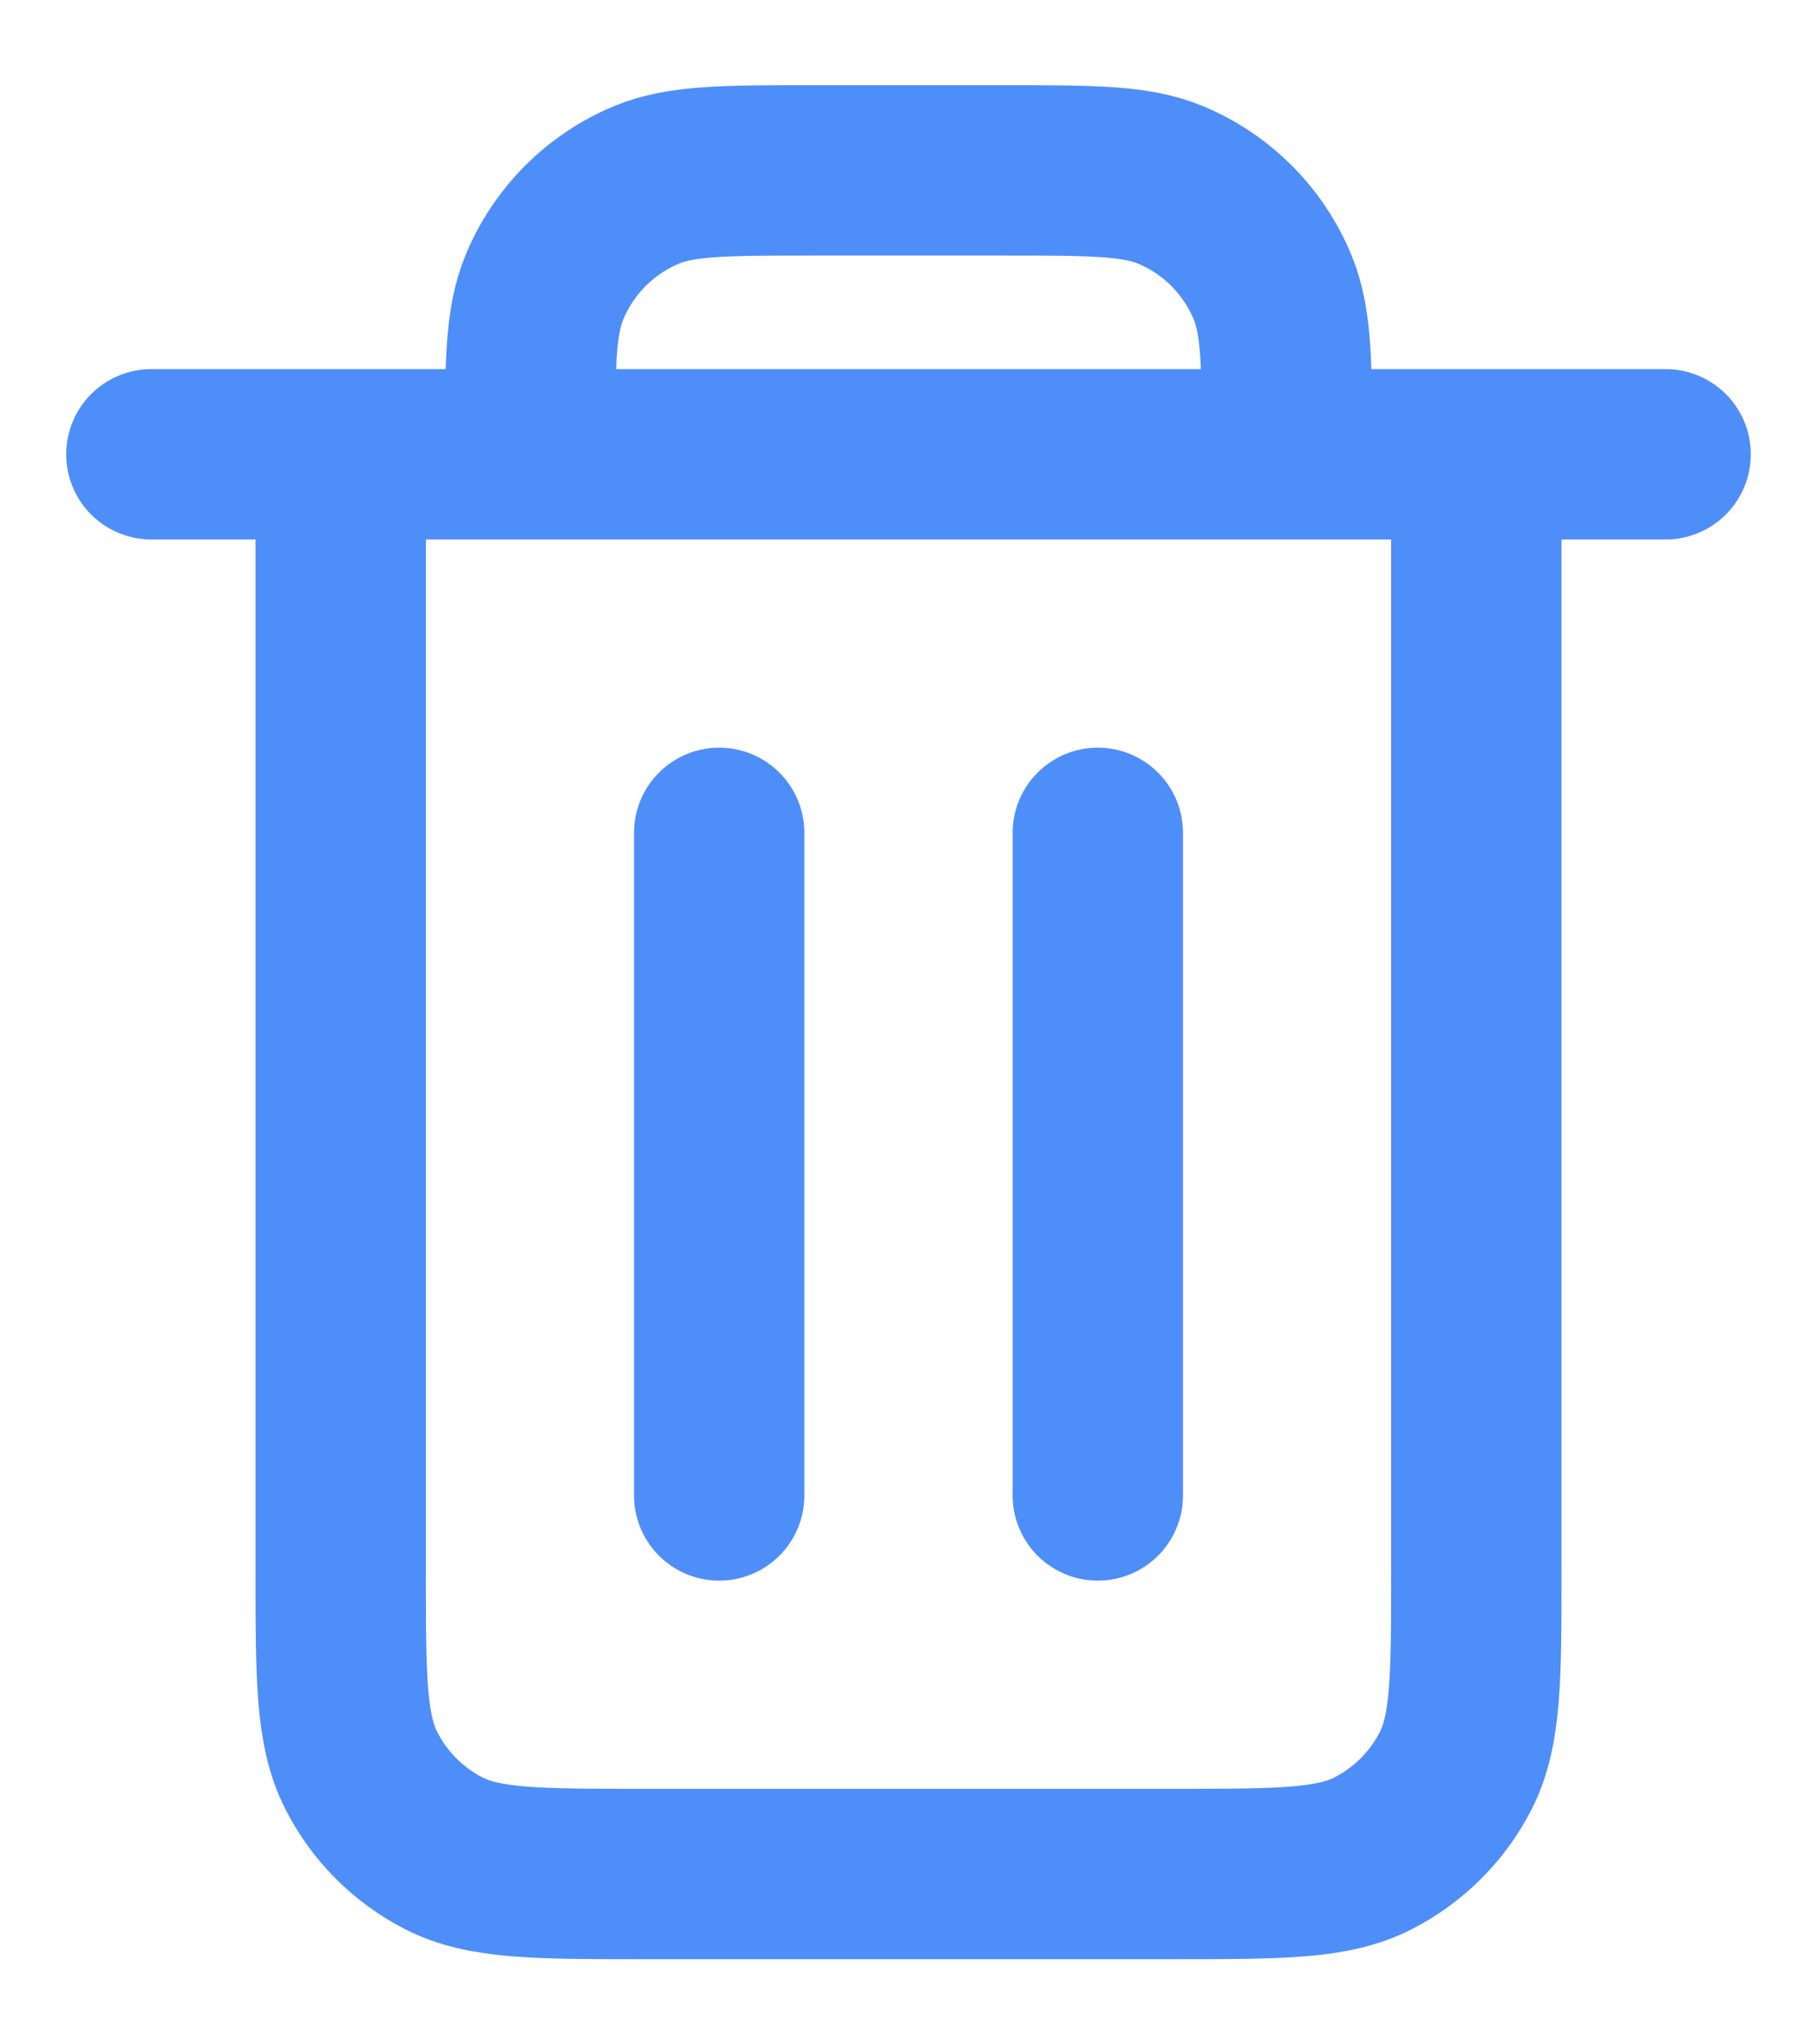 <svg width="16" height="18" viewBox="0 0 16 18" fill="none" xmlns="http://www.w3.org/2000/svg">
<path d="M9.667 7.333V13.167M6.333 7.333V13.167M3 4V13.833C3 14.767 3 15.233 3.182 15.59C3.341 15.903 3.596 16.159 3.91 16.319C4.266 16.5 4.733 16.5 5.664 16.5H10.336C11.268 16.5 11.733 16.5 12.089 16.319C12.403 16.159 12.659 15.903 12.819 15.59C13 15.233 13 14.768 13 13.836V4M3 4H4.667M3 4H1.333M4.667 4H11.333M4.667 4C4.667 3.223 4.667 2.835 4.794 2.529C4.963 2.121 5.287 1.796 5.695 1.627C6.002 1.5 6.39 1.5 7.167 1.5H8.833C9.61 1.5 9.998 1.5 10.305 1.627C10.713 1.796 11.037 2.121 11.206 2.529C11.333 2.835 11.333 3.223 11.333 4M11.333 4H13M13 4H14.667" stroke="#4E8EF9" stroke-width="1.5" stroke-linecap="round" stroke-linejoin="round"/>
</svg>
